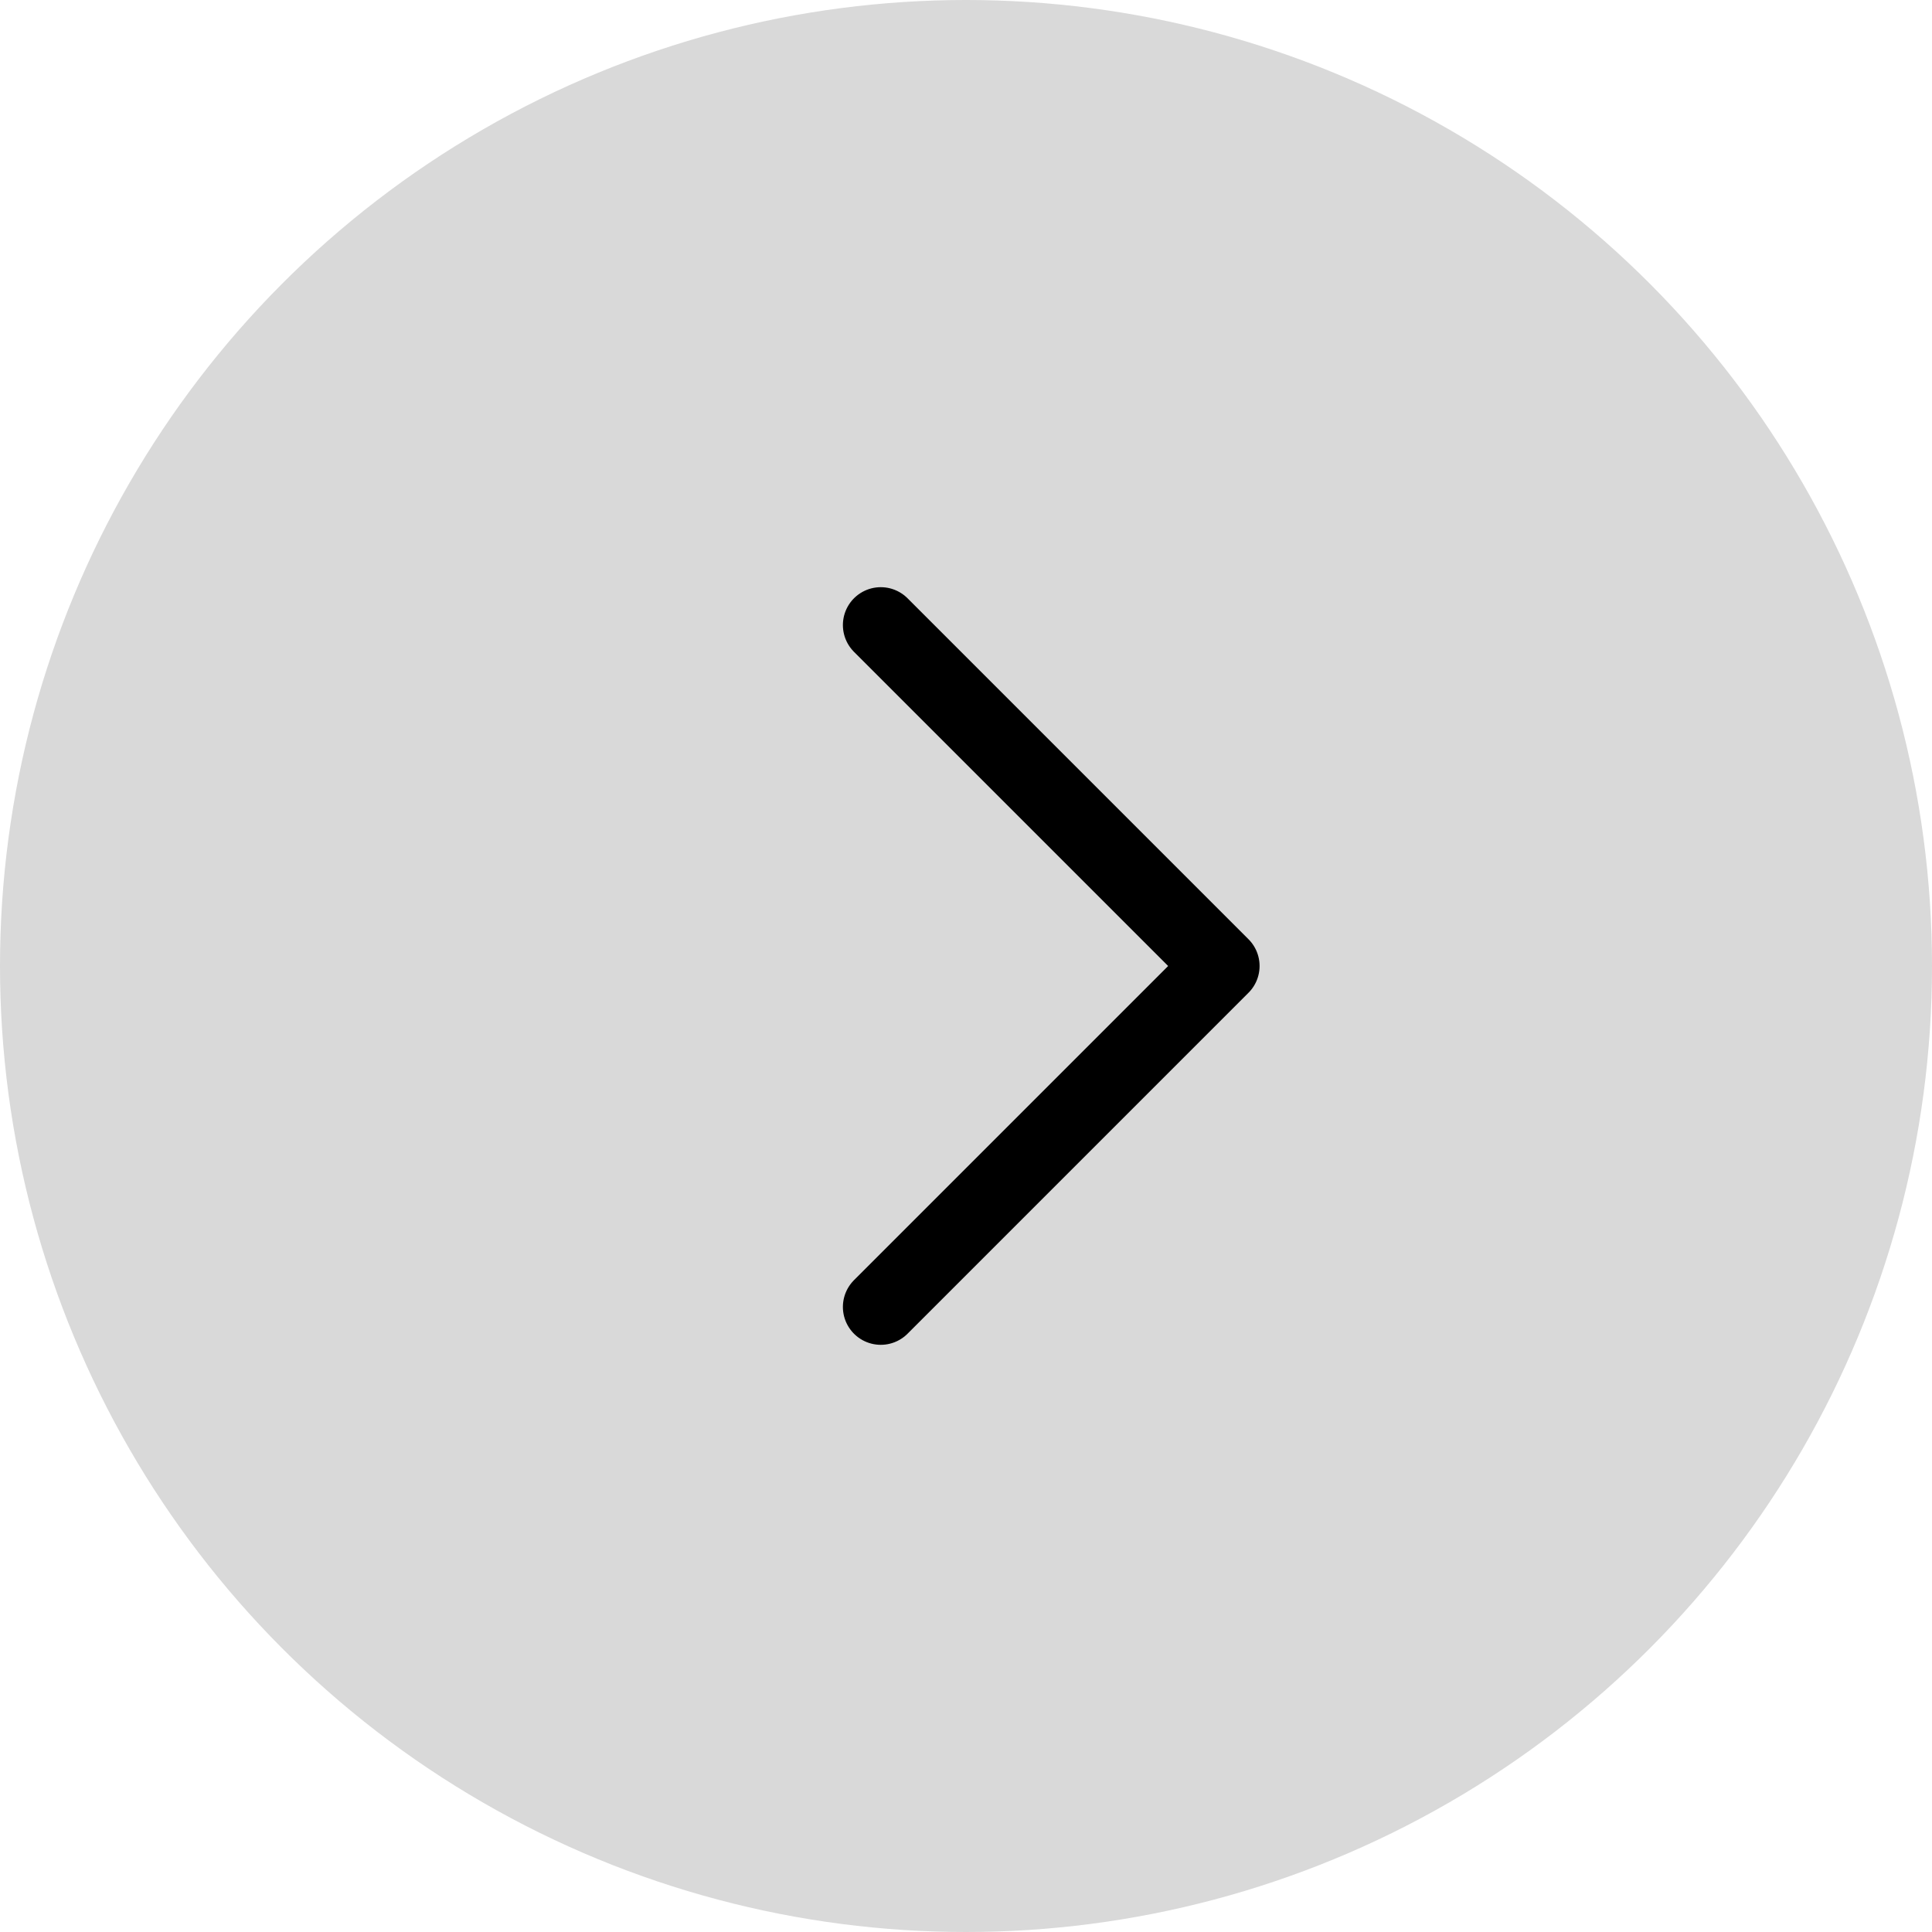 <?xml version="1.0" encoding="UTF-8"?> <svg xmlns="http://www.w3.org/2000/svg" width="34" height="34" viewBox="0 0 34 34" fill="none"> <circle cx="17" cy="17" r="17" fill="#D9D9D9"></circle> <path d="M15.5 23L21.5 17L15.5 11" stroke="black" stroke-width="1.333" stroke-linecap="round" stroke-linejoin="round"></path> </svg> 